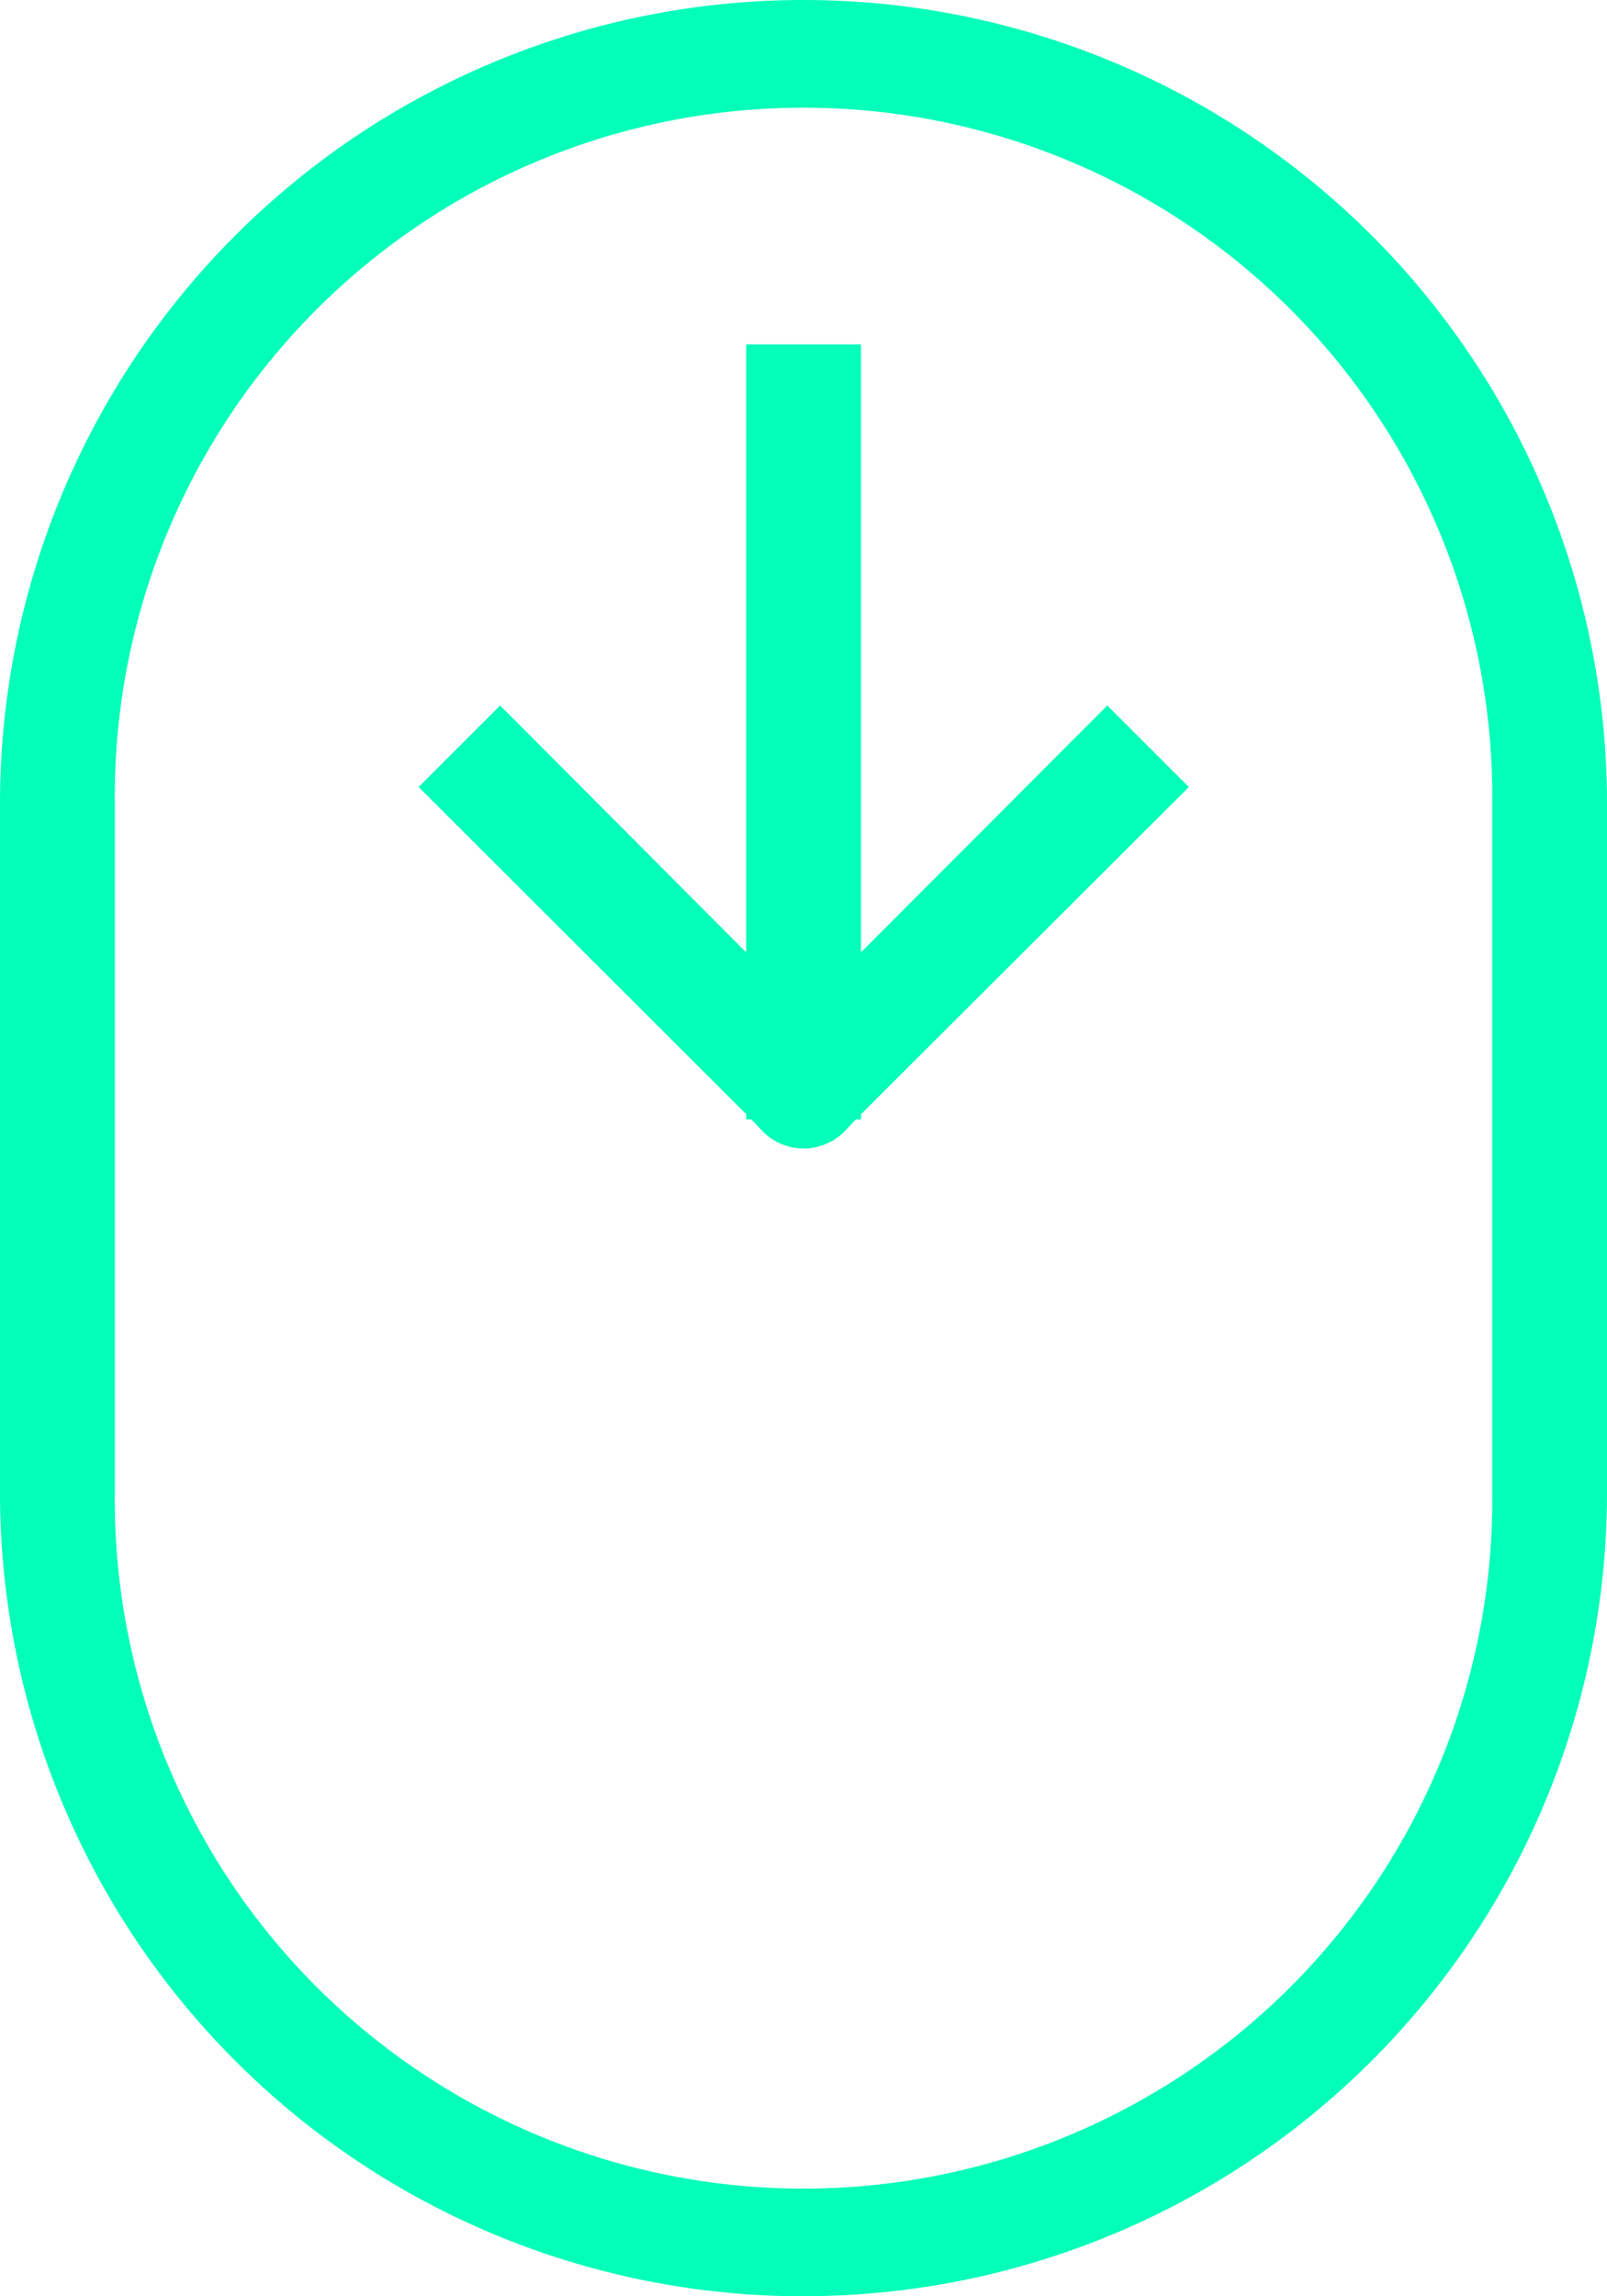 <svg xmlns="http://www.w3.org/2000/svg" width="22" height="31.429" viewBox="0 0 22 31.429">
  <g id="np_scroll-down_3134509_FDD144" transform="translate(-22 -10)">
    <path id="Path_16" data-name="Path 16" d="M33,41.428a11,11,0,0,0,11-11V21a11,11,0,1,0-22,0v9.429a11,11,0,0,0,11,11ZM23.572,21a9.429,9.429,0,1,1,18.857,0v9.429a9.429,9.429,0,1,1-18.857,0Z" fill="#03FEB9"/>
	 <g>
	  	<path id="Path_17" data-name="Path 17" d="M41.068,32.607h.071l.157.166a.789.789,0,0,0,1.117,0l.157-.166h.071v-.071l4.487-4.478-1.116-1.116-3.372,3.378V22H41.068v8.321L37.7,26.942l-1.116,1.116,4.486,4.479Z" transform="translate(-8.853 -7.286)" fill="#03FEB9"/>
		 <animate attributeName="opacity" type="css" from="1" to="0"  dur="2s" repeatCount="indefinite"/>
		 <animateMotion xmlns="http://www.w3.org/2000/svg" dur="2s" repeatCount="indefinite" path="M0,0 0,12"/>
	 </g>
  </g>
</svg>

